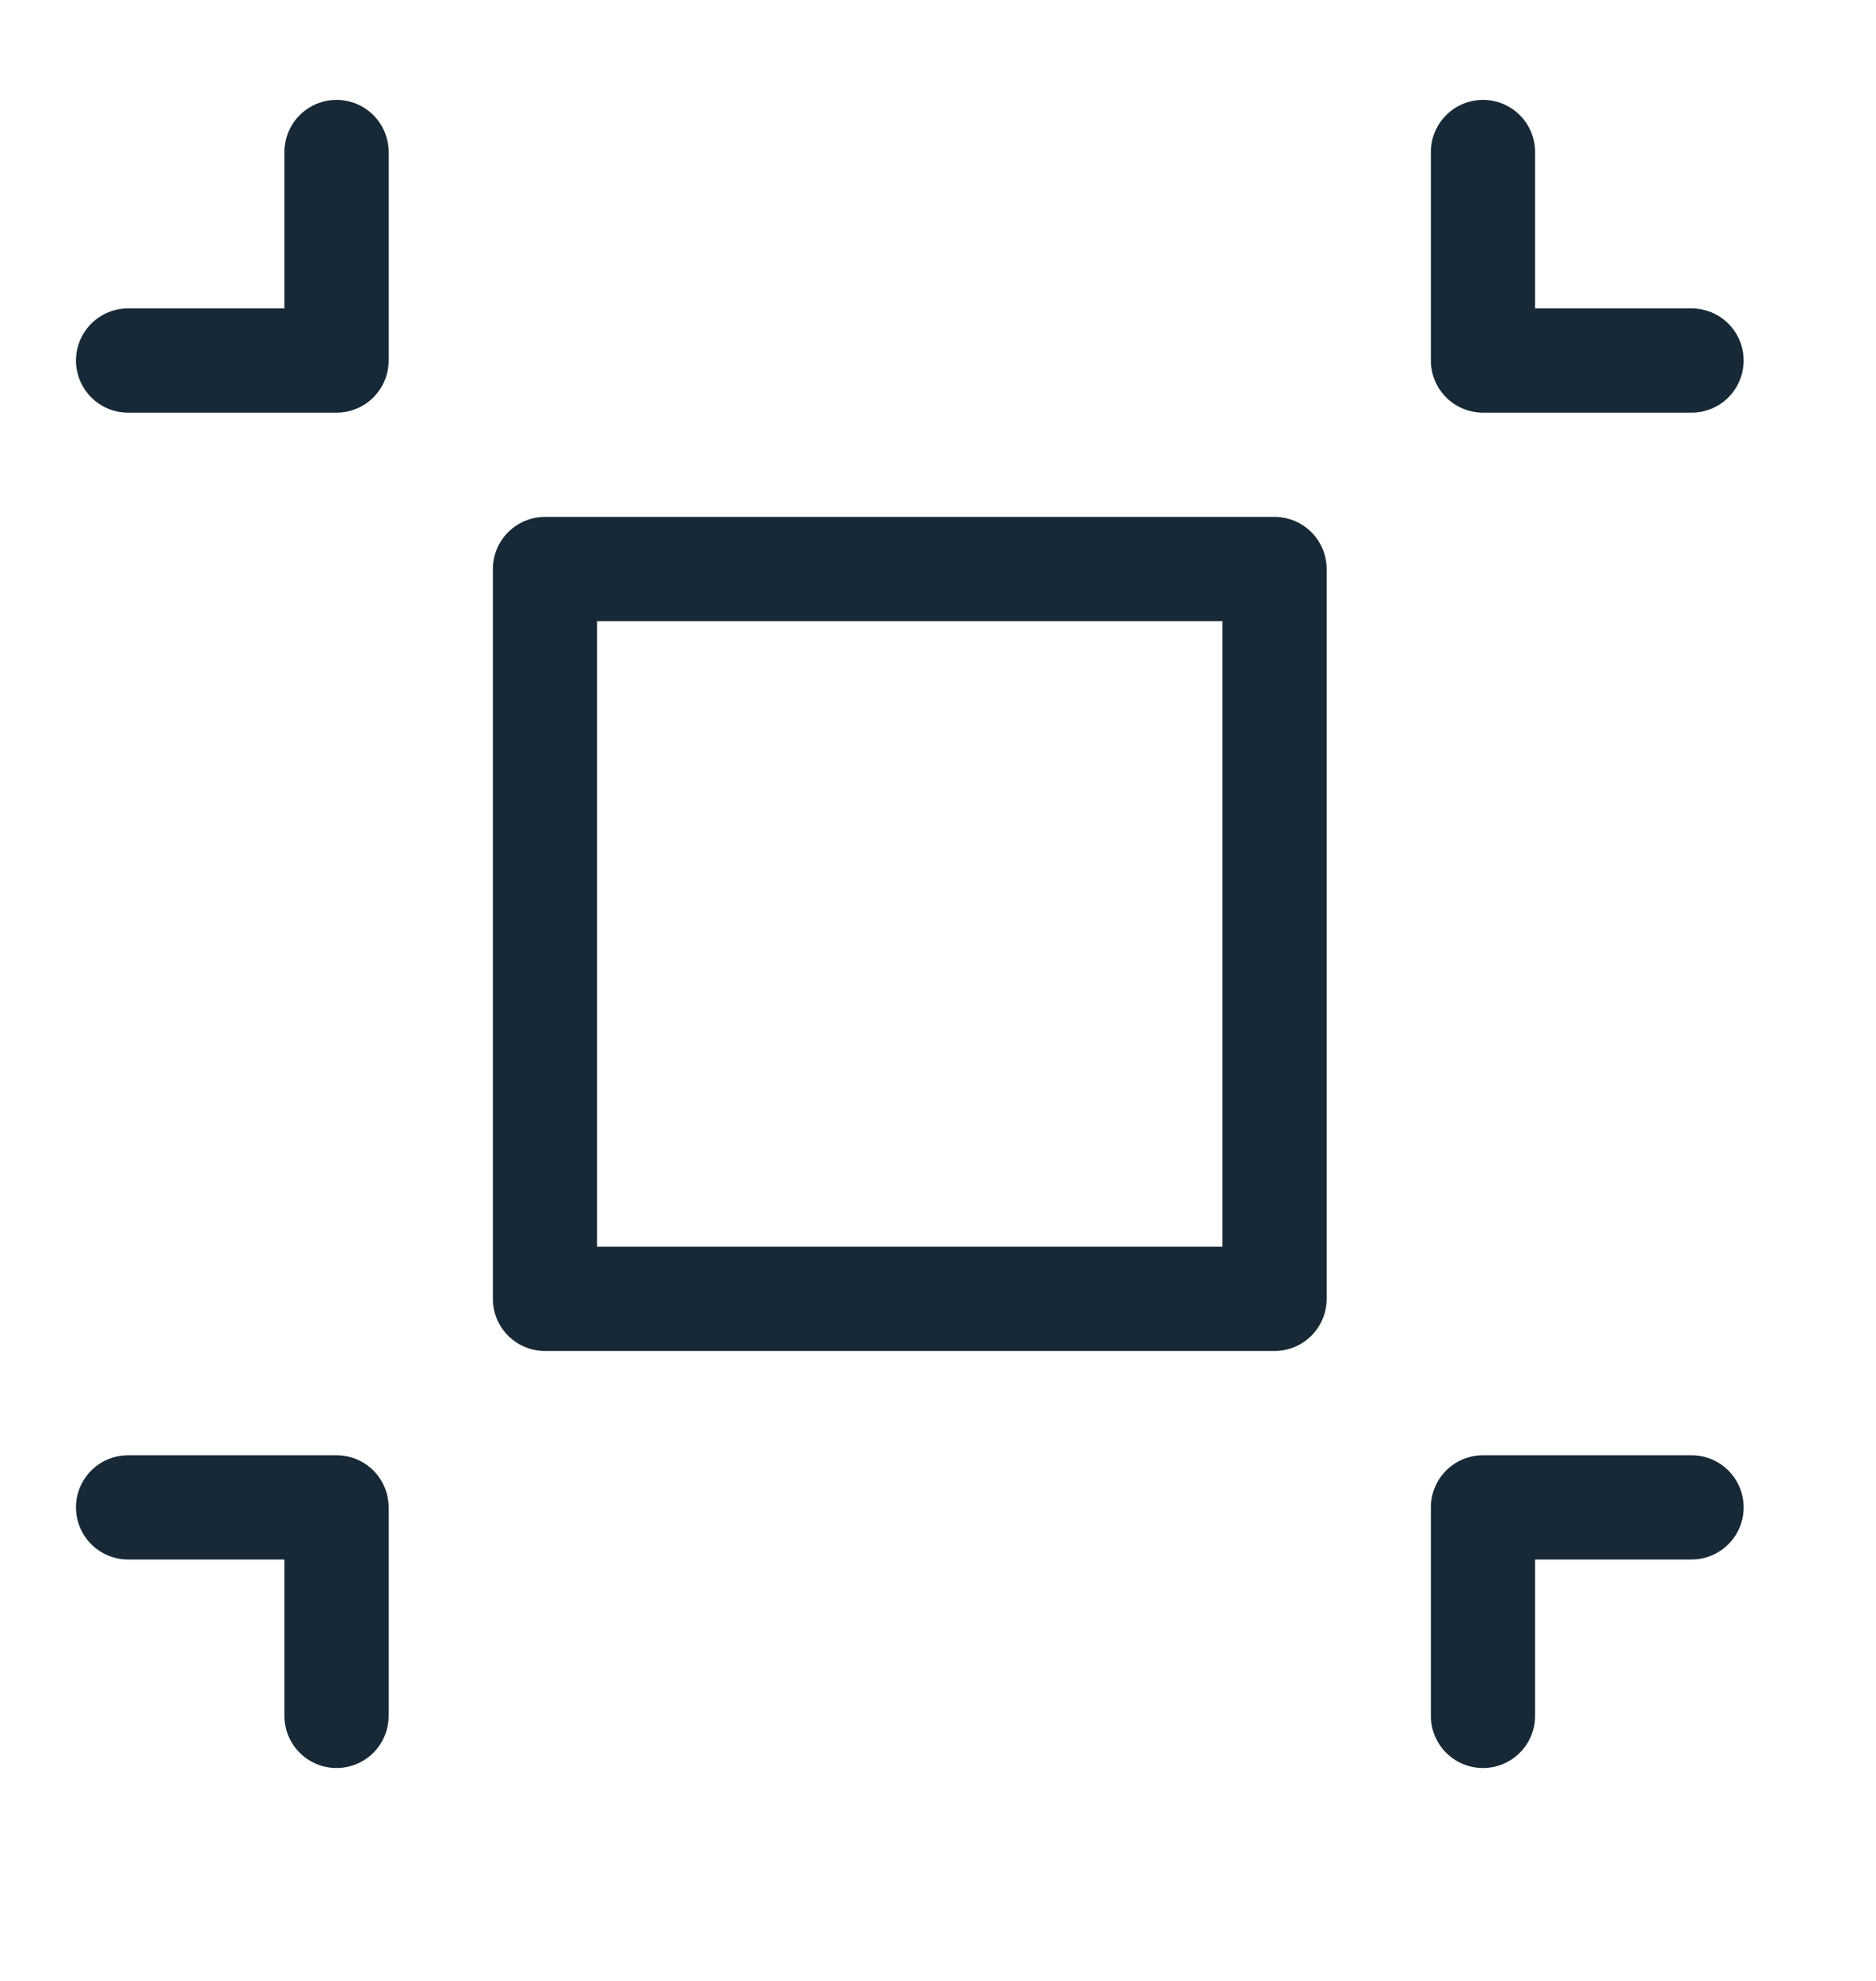 <svg width="18" height="19" viewBox="0 0 18 19" fill="none" xmlns="http://www.w3.org/2000/svg">
<g clip-path="url(#clip0_524_2696)">
<path d="M5.229 5.458H12.229V12.458H5.229V5.458Z" stroke="#172936" stroke-linecap="round" stroke-linejoin="round"/>
<path d="M3.229 16.458V14.458H1.229" stroke="#172936" stroke-linecap="round" stroke-linejoin="round"/>
<path d="M14.229 16.458V14.458H16.23" stroke="#172936" stroke-linecap="round" stroke-linejoin="round"/>
<path d="M3.229 1.458V3.458H1.229" stroke="#172936" stroke-linecap="round" stroke-linejoin="round"/>
<path d="M14.229 1.458V3.458H16.23" stroke="#172936" stroke-linecap="round" stroke-linejoin="round"/>
</g>
<defs>
<clipPath id="clip0_524_2696">
<rect width="18" height="18" fill="white" transform="matrix(-1 0 0 1 18 0.5)"/>
</clipPath>
</defs>
</svg>

